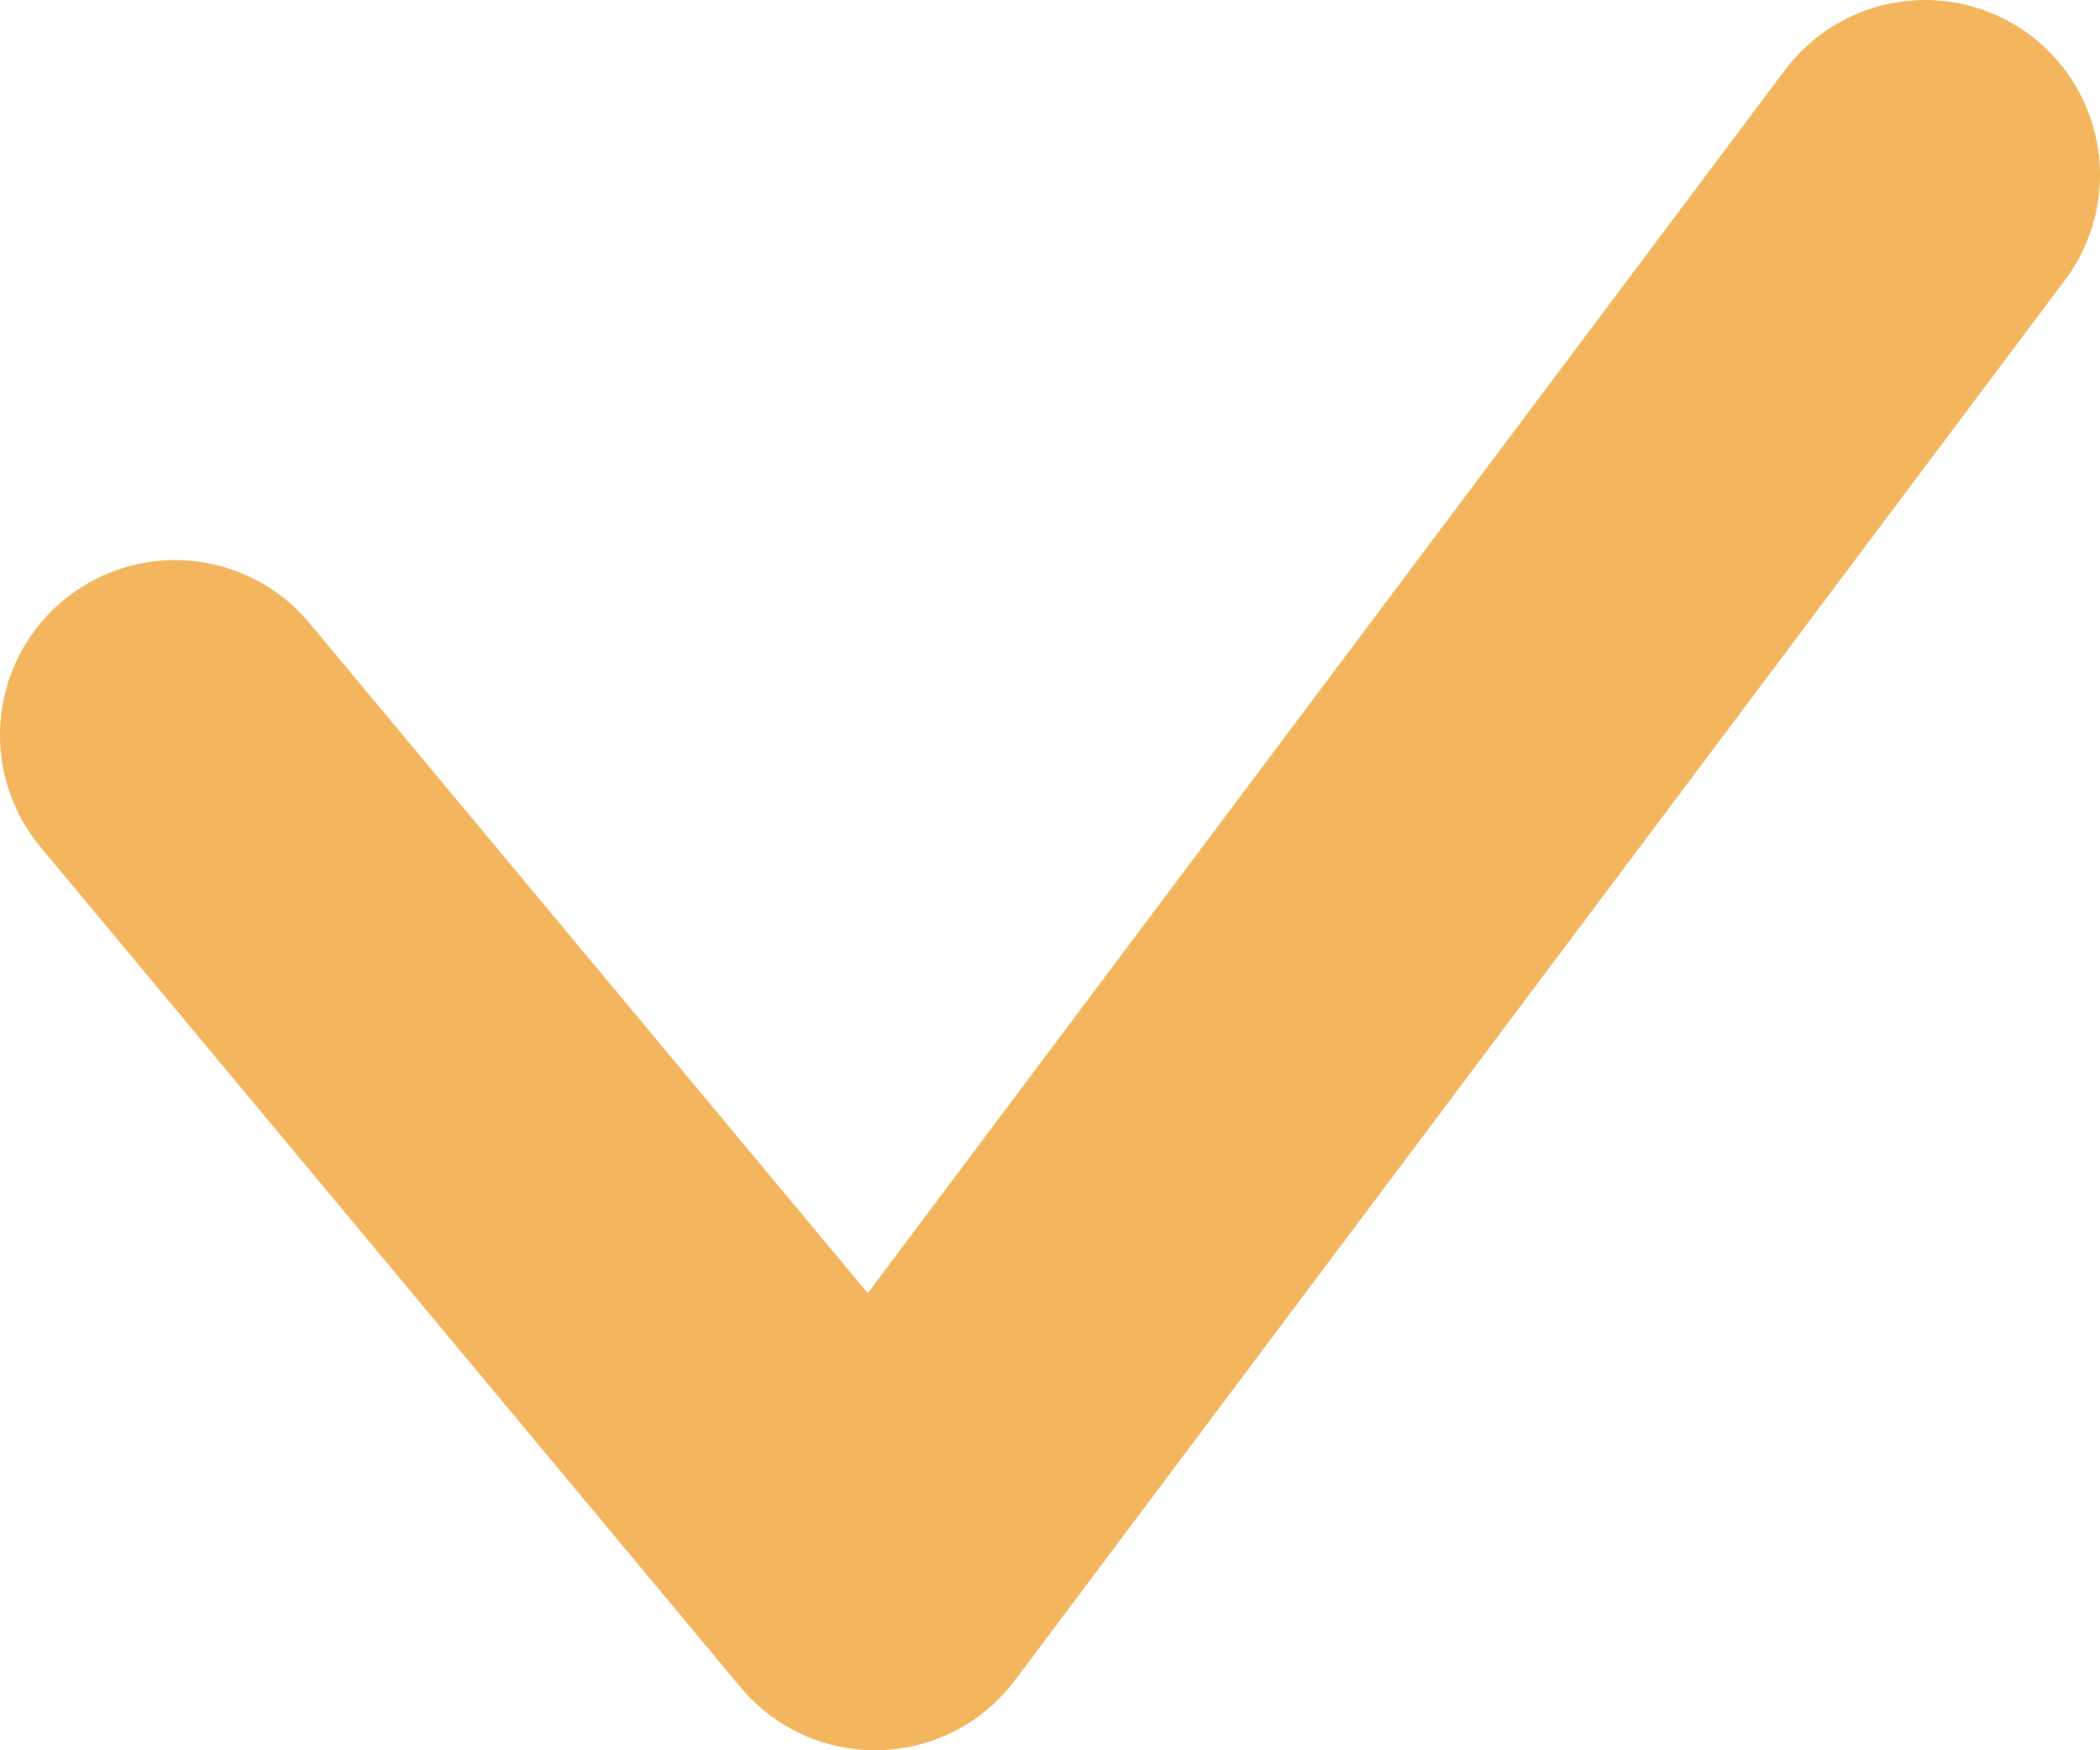 <?xml version="1.0" encoding="UTF-8"?> <svg xmlns="http://www.w3.org/2000/svg" width="12" height="10" viewBox="0 0 12 10" fill="none"><path d="M1 4.2L5 9L11 1" stroke="#F3B65E" stroke-width="2" stroke-linecap="round" stroke-linejoin="round"></path></svg> 